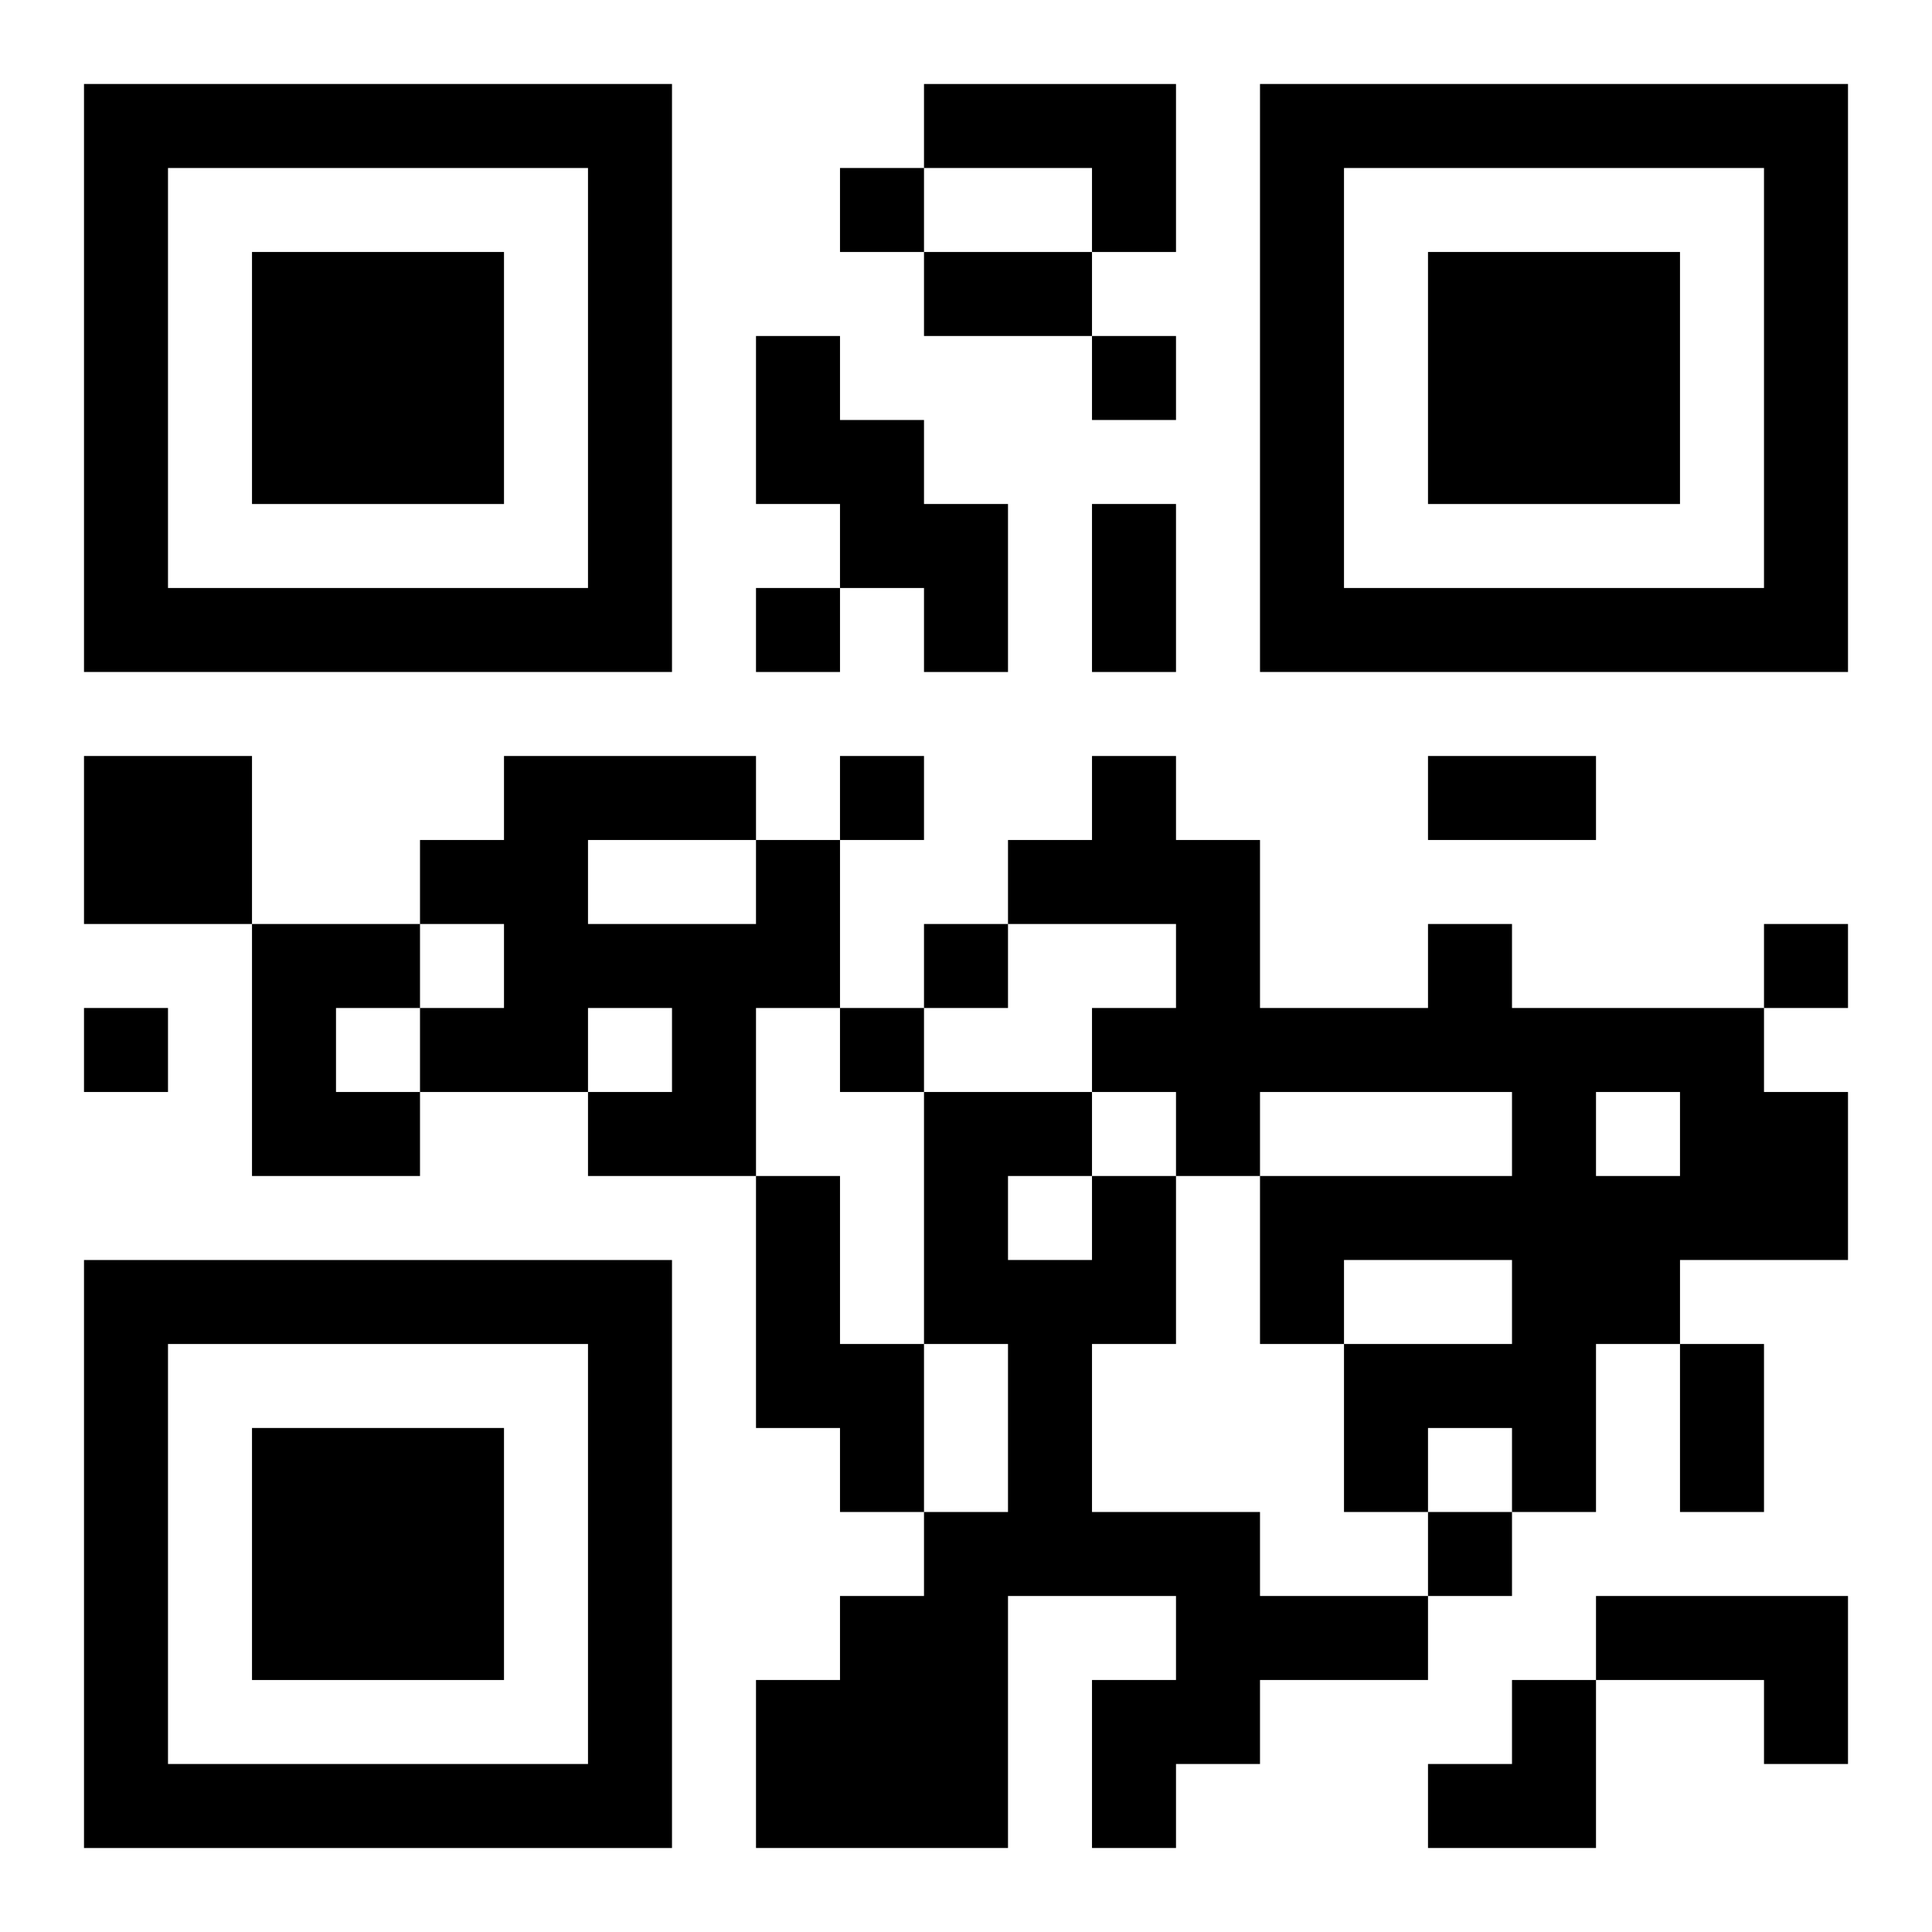 <?xml version="1.0" encoding="UTF-8"?>
<svg width="250" height="250" baseProfile="full" version="1.1" viewBox="-1 -1 23 23" xmlns="http://www.w3.org/2000/svg" xmlns:xlink="http://www.w3.org/1999/xlink"><symbol id="a"><path d="m0 7v7h7v-7h-7zm1 1h5v5h-5v-5zm1 1v3h3v-3h-3z"/></symbol><use y="-7" xlink:href="#a"/><use y="7" xlink:href="#a"/><use x="14" y="-7" xlink:href="#a"/><path d="m10 0h3v2h-1v-1h-2v-1m-2 3h1v1h1v1h1v2h-1v-1h-1v-1h-1v-2m-8 5h2v2h-2v-2m8 1h1v2h-1v2h-2v-1h1v-1h-1v1h-2v-1h1v-1h-1v-1h1v-1h3v1m-2 0v1h2v-1h-2m-4 1h2v1h-1v1h1v1h-2v-3m14 0h1v1h3v1h1v2h-2v1h-1v2h-1v-1h-1v1h-1v-2h2v-1h-2v1h-1v-2h3v-1h-3v1h-1v-1h-1v-1h1v-1h-2v-1h1v-1h1v1h1v2h2v-1m2 2v1h1v-1h-1m-10 1h1v2h1v2h-1v-1h-1v-3m4 0h1v2h-1v2h2v1h2v1h-2v1h-1v1h-1v-2h1v-1h-2v3h-3v-2h1v-1h1v-1h1v-2h-1v-3h2v1m-1 0v1h1v-1h-1m7 5h3v2h-1v-1h-2v-1m-9-17v1h1v-1h-1m3 2v1h1v-1h-1m-4 3v1h1v-1h-1m1 2v1h1v-1h-1m1 2v1h1v-1h-1m10 0v1h1v-1h-1m-20 1v1h1v-1h-1m9 0v1h1v-1h-1m7 6v1h1v-1h-1m-6-15h2v1h-2v-1m2 3h1v2h-1v-2m4 3h2v1h-2v-1m3 7h1v2h-1v-2m-3 4m1 0h1v2h-2v-1h1z"/></svg>
